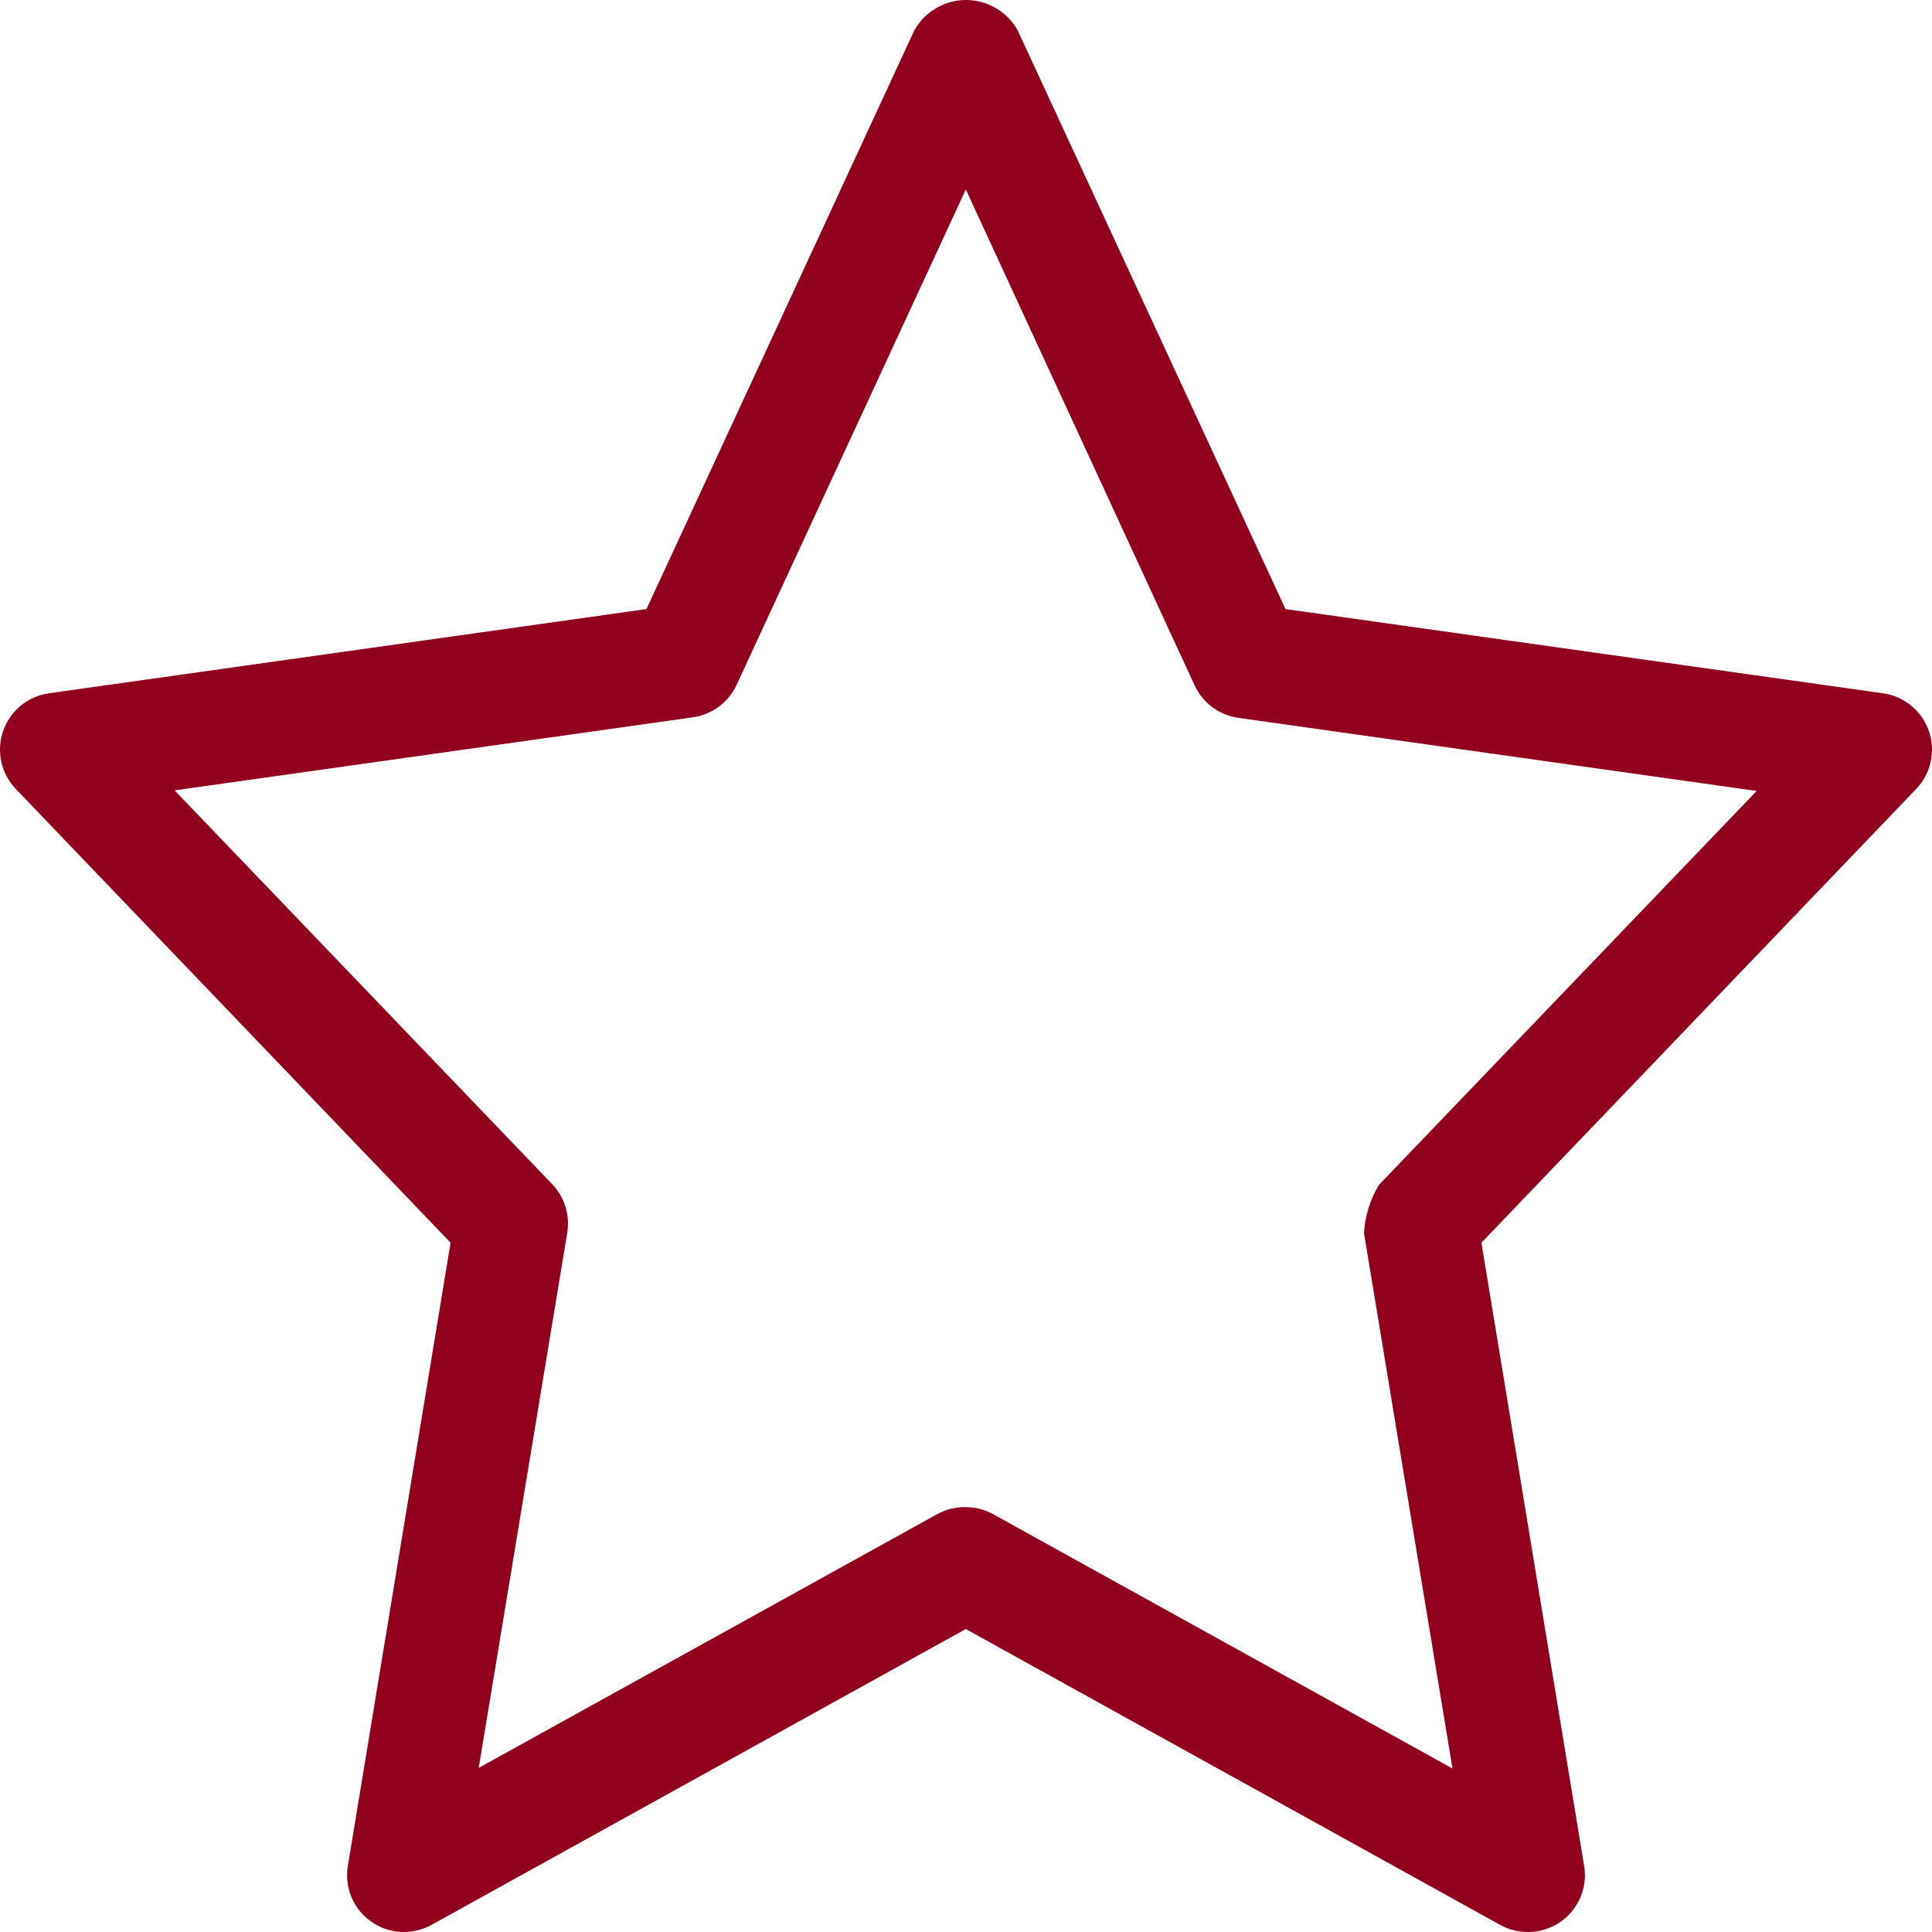 <svg width="32" height="32" viewBox="0 0 32 32" fill="none" xmlns="http://www.w3.org/2000/svg">
<path d="M25.304 32C25.145 32 24.988 31.96 24.849 31.883L15.997 26.982L7.146 31.883C6.991 31.968 6.815 32.008 6.638 31.999C6.461 31.989 6.291 31.93 6.147 31.827C6.002 31.725 5.889 31.584 5.821 31.421C5.753 31.258 5.732 31.079 5.762 30.904L7.463 20.583L0.263 13.069C0.143 12.944 0.059 12.788 0.022 12.619C-0.015 12.449 -0.005 12.273 0.052 12.108C0.108 11.944 0.209 11.8 0.343 11.689C0.477 11.579 0.639 11.507 0.811 11.483L10.708 10.088L15.145 0.501C15.23 0.349 15.355 0.223 15.505 0.135C15.655 0.047 15.826 0 16 0C16.174 0 16.345 0.047 16.495 0.135C16.645 0.223 16.77 0.349 16.855 0.501L21.292 10.088L31.189 11.483C31.361 11.507 31.523 11.579 31.657 11.689C31.791 11.8 31.892 11.944 31.948 12.108C32.005 12.273 32.015 12.449 31.978 12.619C31.941 12.788 31.857 12.944 31.737 13.069L24.537 20.583L26.238 30.904C26.261 31.04 26.254 31.178 26.217 31.31C26.18 31.442 26.115 31.565 26.026 31.669C25.938 31.774 25.827 31.857 25.702 31.914C25.578 31.971 25.442 32.001 25.305 32H25.304ZM15.997 24.963C16.157 24.963 16.313 25.004 16.452 25.081L24.058 29.292L22.592 20.424C22.608 20.141 22.694 19.866 22.841 19.624L29.096 13.101L20.513 11.89C20.358 11.868 20.21 11.808 20.083 11.715C19.957 11.622 19.856 11.499 19.789 11.357L15.997 3.138L12.199 11.347C12.132 11.489 12.031 11.612 11.905 11.706C11.778 11.799 11.63 11.859 11.475 11.881L2.892 13.091L9.147 19.615C9.247 19.72 9.322 19.847 9.365 19.986C9.408 20.125 9.419 20.271 9.396 20.415L7.929 29.282L15.536 25.072C15.678 24.997 15.837 24.959 15.997 24.963Z" fill="#91001D"/>
</svg>
